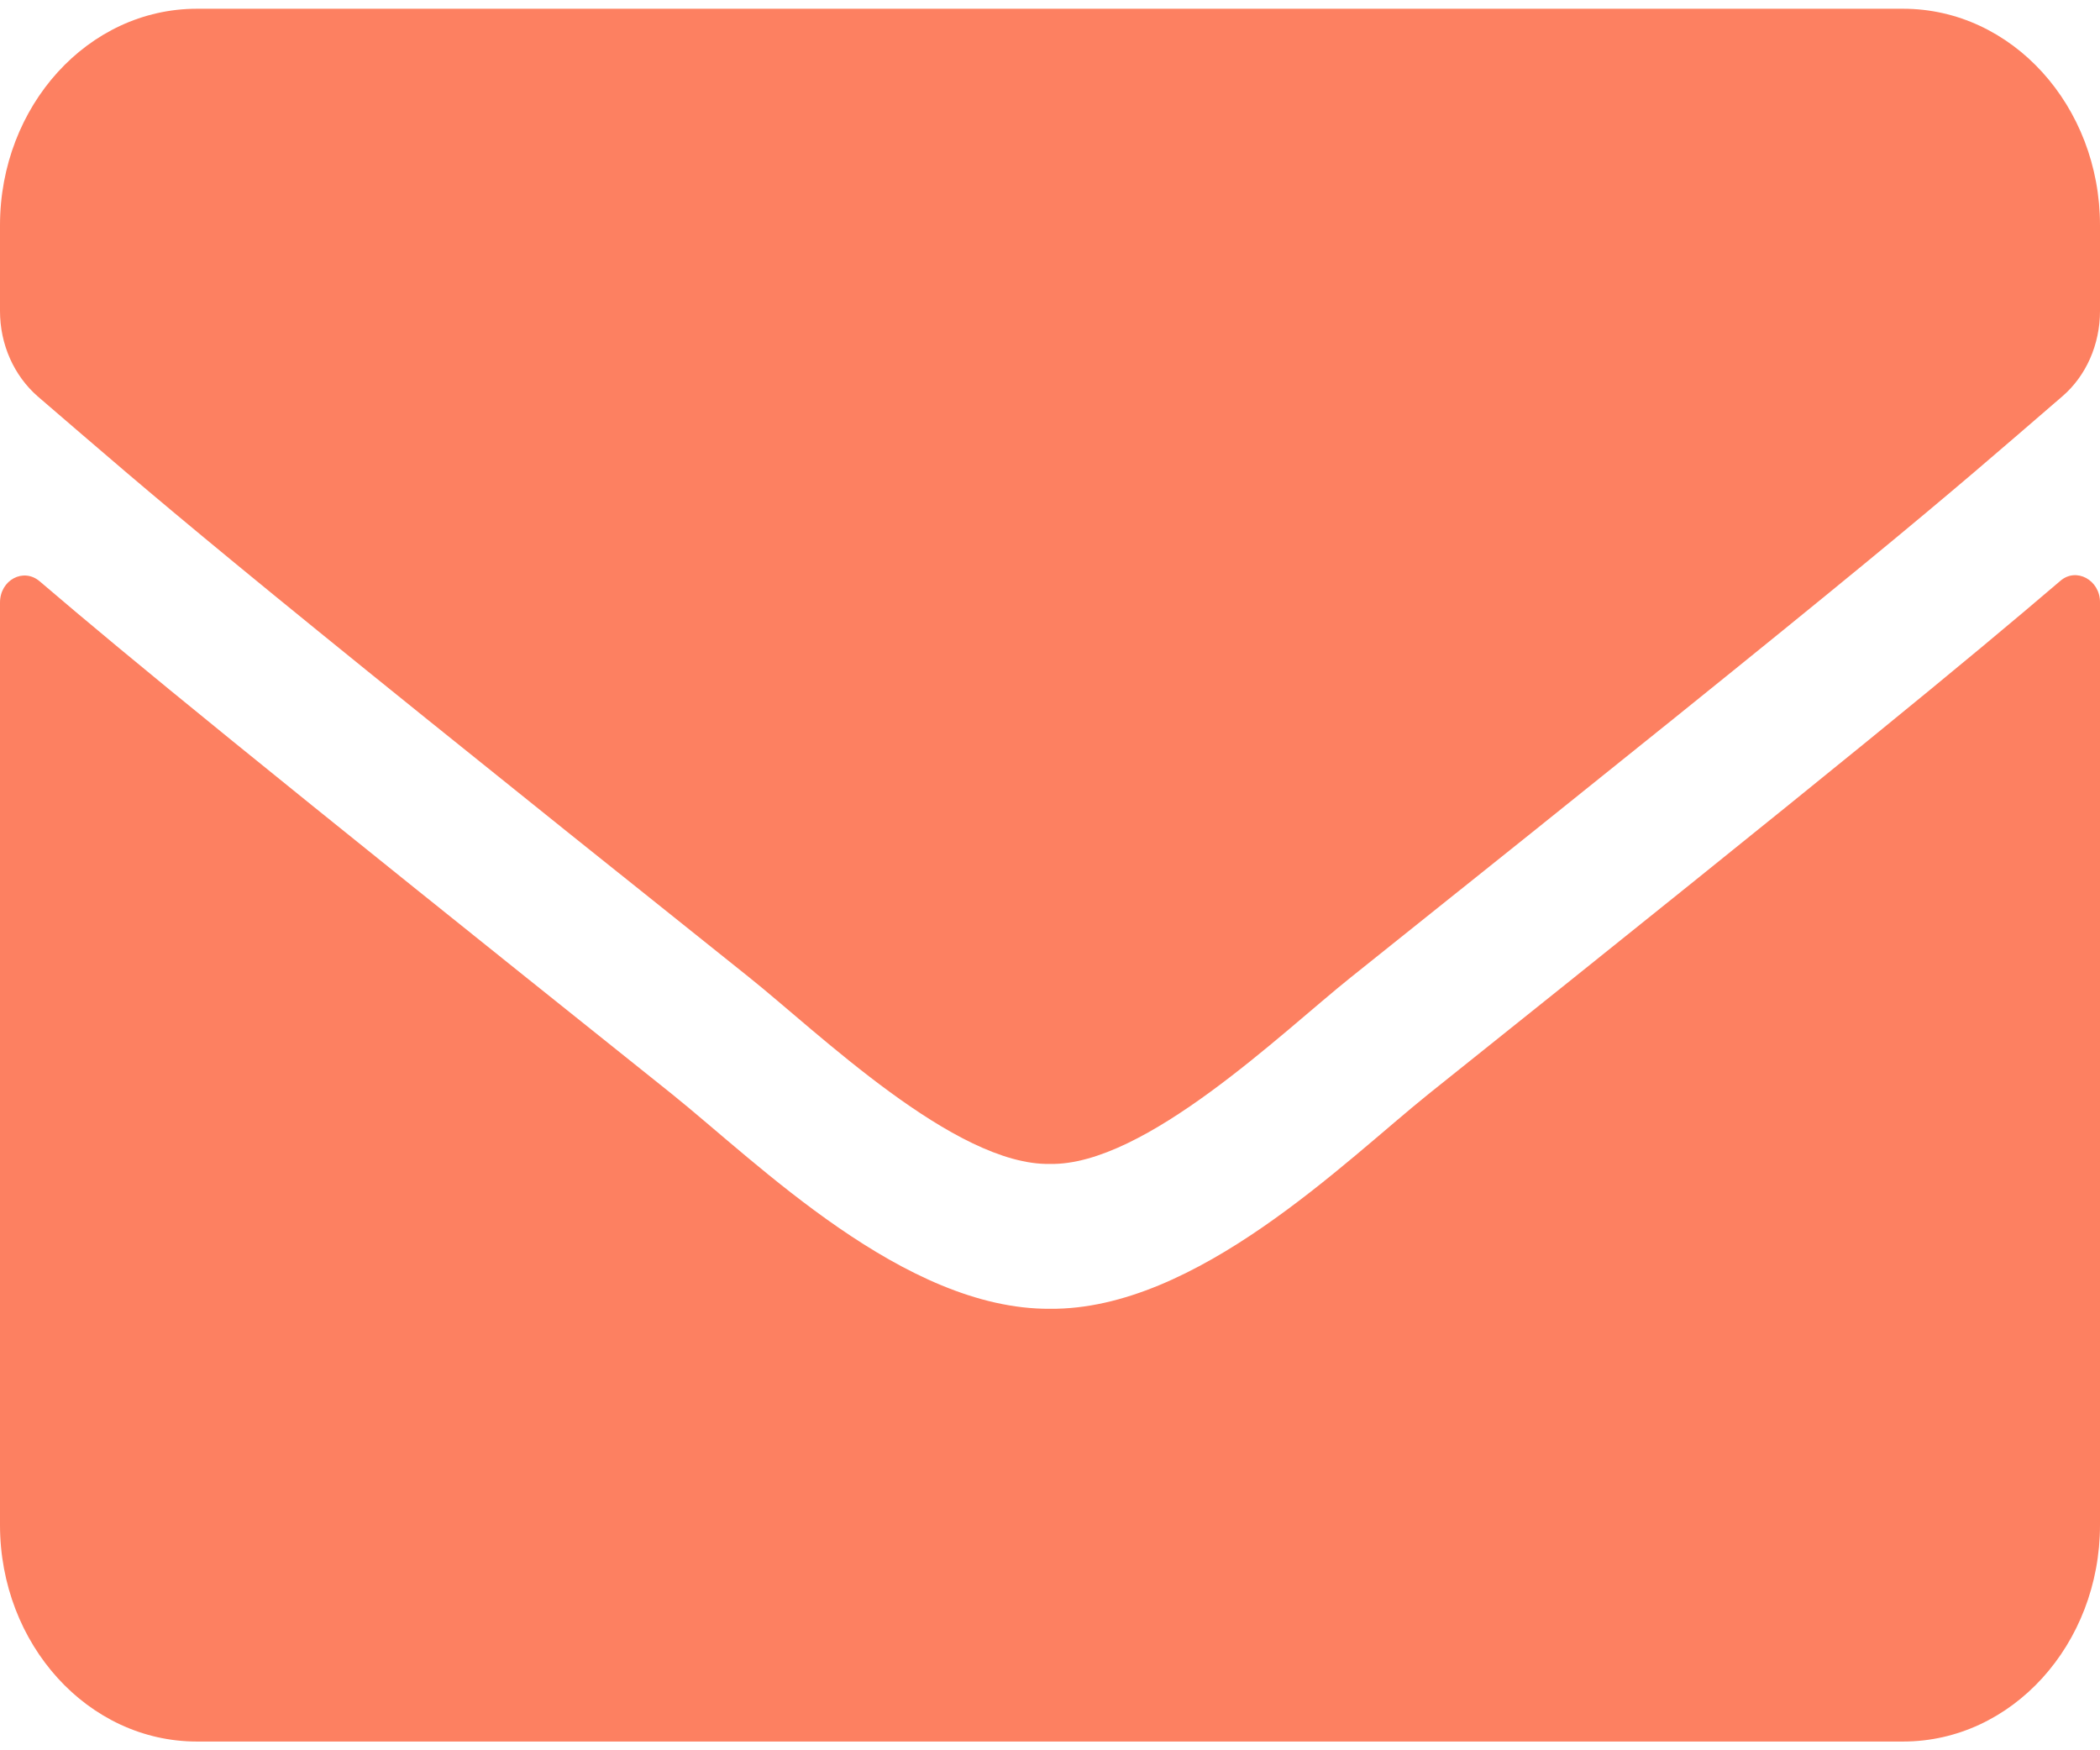 <svg width="30" height="25" viewBox="0 0 30 25" fill="none" xmlns="http://www.w3.org/2000/svg">
<path id="icon_mail" d="M29.432 8.298C29.66 8.098 30 8.285 30 8.601V21.781C30 23.489 28.74 24.875 27.188 24.875H2.812C1.26 24.875 0 23.489 0 21.781V8.607C0 8.285 0.334 8.104 0.568 8.304C1.881 9.426 3.621 10.85 9.598 15.626C10.834 16.619 12.92 18.707 15 18.694C17.092 18.713 19.219 16.58 20.408 15.626C26.385 10.85 28.119 9.419 29.432 8.298ZM15 16.625C16.359 16.651 18.316 14.743 19.301 13.957C27.076 7.75 27.668 7.208 29.461 5.662C29.801 5.371 30 4.92 30 4.443V3.219C30 1.511 28.74 0.125 27.188 0.125H2.812C1.26 0.125 0 1.511 0 3.219V4.443C0 4.92 0.199 5.365 0.539 5.662C2.332 7.202 2.924 7.75 10.699 13.957C11.684 14.743 13.641 16.651 15 16.625Z" fill="#FD8061"/>
</svg>
